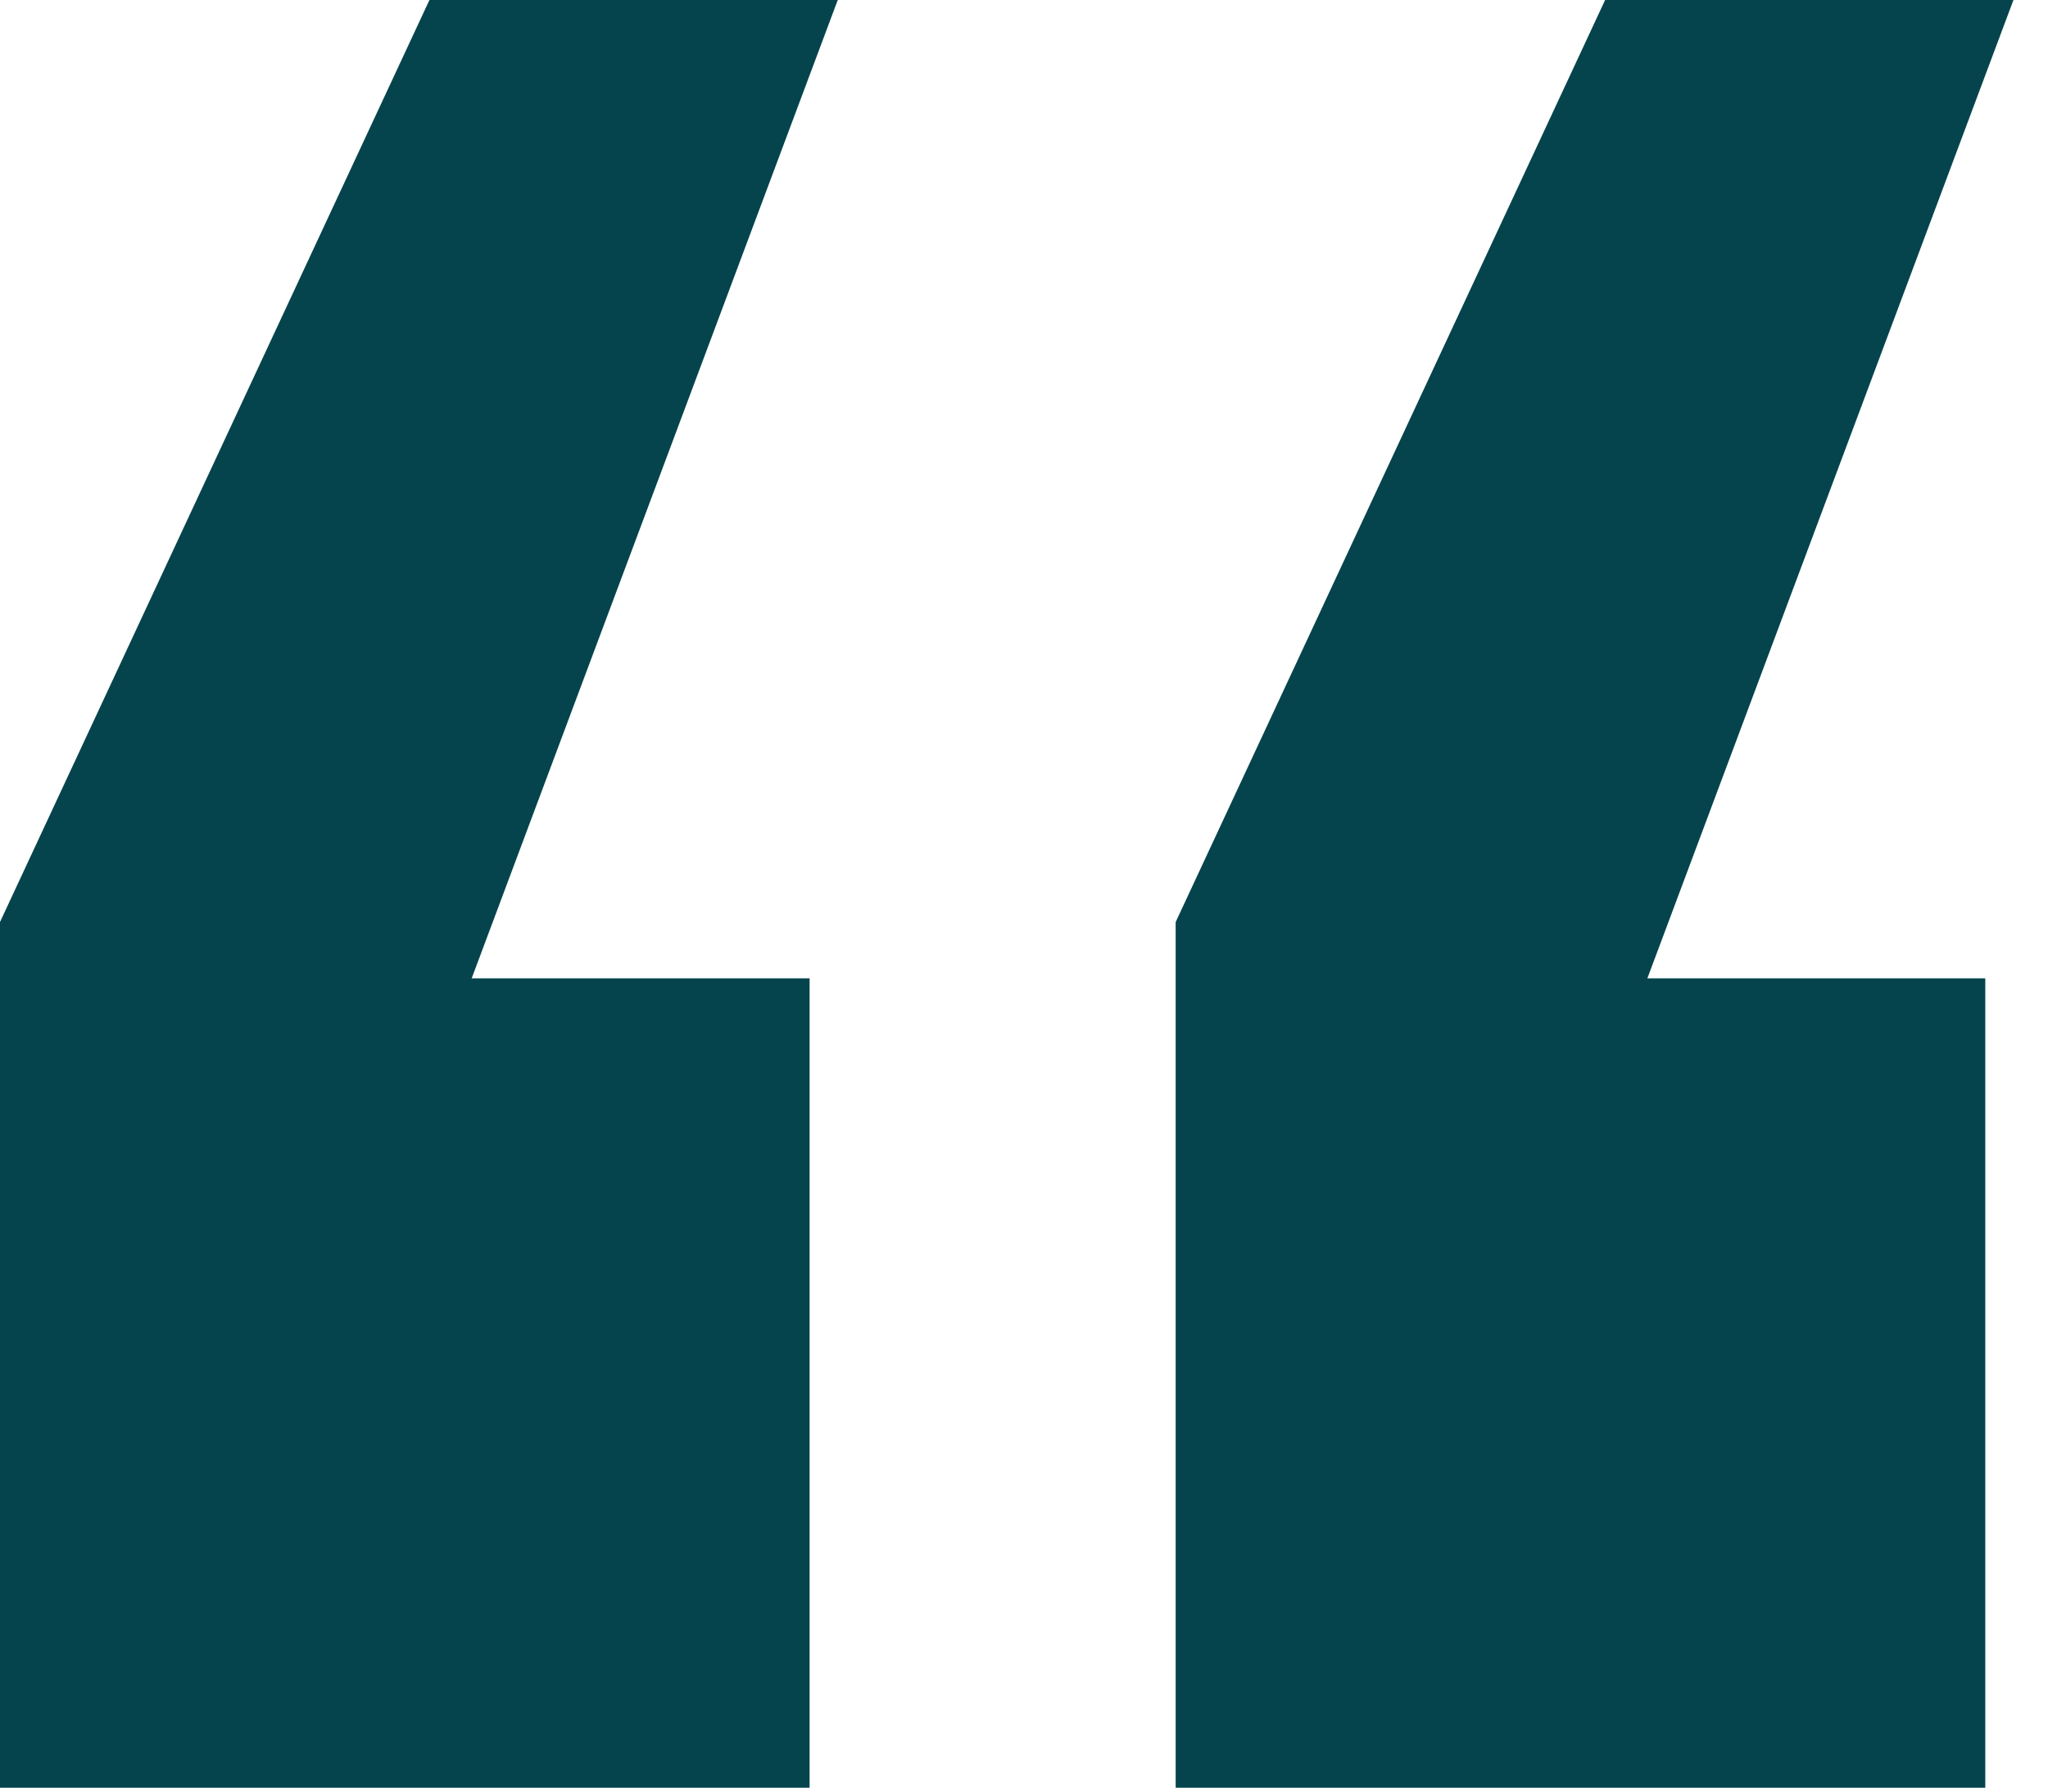 <svg width="32" height="28" viewBox="0 0 32 28" fill="none" xmlns="http://www.w3.org/2000/svg">
<path id="&#226;&#128;&#156;" d="M12.65 15.29V27.94H0V14.41L6.71 0H13.09L7.37 15.29H12.65ZM31.02 15.29V27.94H18.37V14.41L25.08 0H31.46L25.74 15.29H31.02Z" fill="#05444c"/>
</svg>
